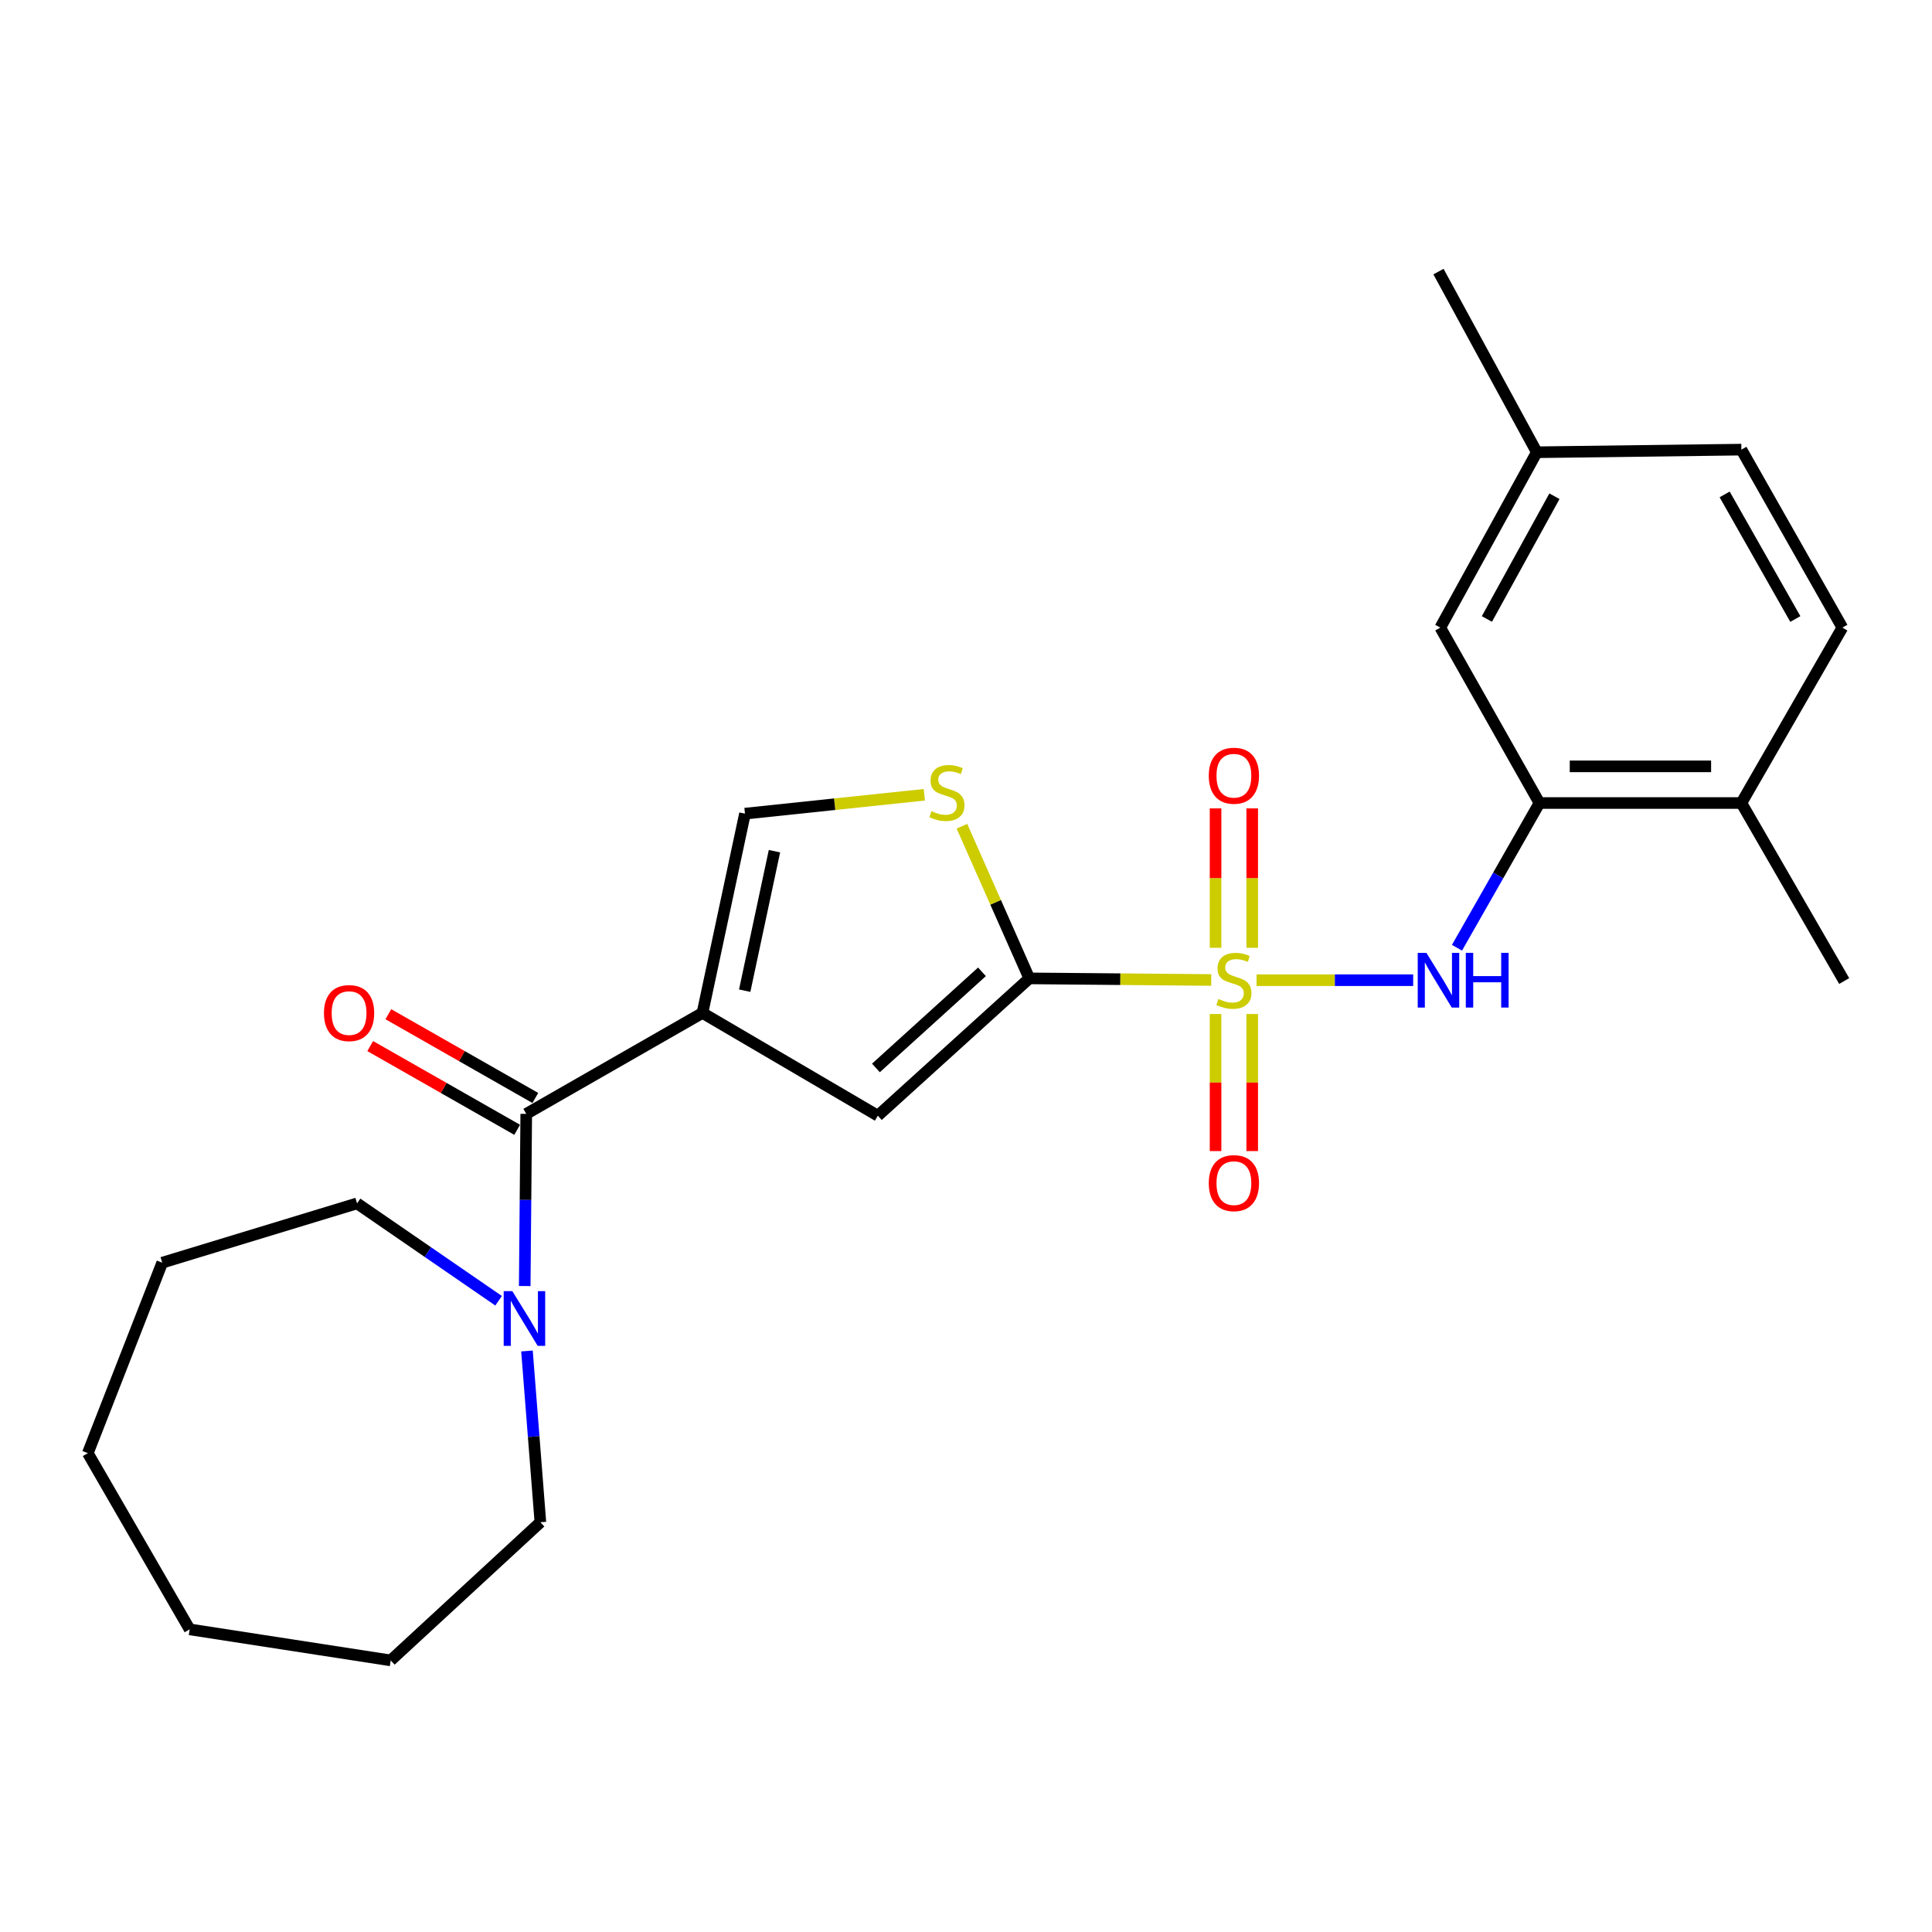 <?xml version='1.0' encoding='iso-8859-1'?>
<svg version='1.1' baseProfile='full'
              xmlns='http://www.w3.org/2000/svg'
                      xmlns:rdkit='http://www.rdkit.org/xml'
                      xmlns:xlink='http://www.w3.org/1999/xlink'
                  xml:space='preserve'
width='1000px' height='1000px' viewBox='0 0 1000 1000'>
<!-- END OF HEADER -->
<rect style='opacity:1.0;fill:#FFFFFF;stroke:none' width='1000' height='1000' x='0' y='0'> </rect>
<path class='bond-1' d='M 626.933,507.244 L 579.849,506.827' style='fill:none;fill-rule:evenodd;stroke:#CCCC00;stroke-width:6px;stroke-linecap:butt;stroke-linejoin:miter;stroke-opacity:1' />
<path class='bond-1' d='M 579.849,506.827 L 532.765,506.41' style='fill:none;fill-rule:evenodd;stroke:#000000;stroke-width:6px;stroke-linecap:butt;stroke-linejoin:miter;stroke-opacity:1' />
<path class='bond-4' d='M 650.388,507.348 L 690.925,507.348' style='fill:none;fill-rule:evenodd;stroke:#CCCC00;stroke-width:6px;stroke-linecap:butt;stroke-linejoin:miter;stroke-opacity:1' />
<path class='bond-4' d='M 690.925,507.348 L 731.462,507.348' style='fill:none;fill-rule:evenodd;stroke:#0000FF;stroke-width:6px;stroke-linecap:butt;stroke-linejoin:miter;stroke-opacity:1' />
<path class='bond-9' d='M 648.149,490.58 L 648.149,454.5' style='fill:none;fill-rule:evenodd;stroke:#CCCC00;stroke-width:6px;stroke-linecap:butt;stroke-linejoin:miter;stroke-opacity:1' />
<path class='bond-9' d='M 648.149,454.5 L 648.149,418.42' style='fill:none;fill-rule:evenodd;stroke:#FF0000;stroke-width:6px;stroke-linecap:butt;stroke-linejoin:miter;stroke-opacity:1' />
<path class='bond-9' d='M 629.173,490.58 L 629.173,454.5' style='fill:none;fill-rule:evenodd;stroke:#CCCC00;stroke-width:6px;stroke-linecap:butt;stroke-linejoin:miter;stroke-opacity:1' />
<path class='bond-9' d='M 629.173,454.5 L 629.173,418.42' style='fill:none;fill-rule:evenodd;stroke:#FF0000;stroke-width:6px;stroke-linecap:butt;stroke-linejoin:miter;stroke-opacity:1' />
<path class='bond-10' d='M 629.173,524.852 L 629.173,560.325' style='fill:none;fill-rule:evenodd;stroke:#CCCC00;stroke-width:6px;stroke-linecap:butt;stroke-linejoin:miter;stroke-opacity:1' />
<path class='bond-10' d='M 629.173,560.325 L 629.173,595.799' style='fill:none;fill-rule:evenodd;stroke:#FF0000;stroke-width:6px;stroke-linecap:butt;stroke-linejoin:miter;stroke-opacity:1' />
<path class='bond-10' d='M 648.149,524.852 L 648.149,560.325' style='fill:none;fill-rule:evenodd;stroke:#CCCC00;stroke-width:6px;stroke-linecap:butt;stroke-linejoin:miter;stroke-opacity:1' />
<path class='bond-10' d='M 648.149,560.325 L 648.149,595.799' style='fill:none;fill-rule:evenodd;stroke:#FF0000;stroke-width:6px;stroke-linecap:butt;stroke-linejoin:miter;stroke-opacity:1' />
<path class='bond-0' d='M 363.595,524.289 L 454.363,577.485' style='fill:none;fill-rule:evenodd;stroke:#000000;stroke-width:6px;stroke-linecap:butt;stroke-linejoin:miter;stroke-opacity:1' />
<path class='bond-2' d='M 363.595,524.289 L 272.385,576.546' style='fill:none;fill-rule:evenodd;stroke:#000000;stroke-width:6px;stroke-linecap:butt;stroke-linejoin:miter;stroke-opacity:1' />
<path class='bond-25' d='M 363.595,524.289 L 385.597,421.145' style='fill:none;fill-rule:evenodd;stroke:#000000;stroke-width:6px;stroke-linecap:butt;stroke-linejoin:miter;stroke-opacity:1' />
<path class='bond-25' d='M 385.454,512.776 L 400.855,440.575' style='fill:none;fill-rule:evenodd;stroke:#000000;stroke-width:6px;stroke-linecap:butt;stroke-linejoin:miter;stroke-opacity:1' />
<path class='bond-3' d='M 532.765,506.41 L 454.363,577.485' style='fill:none;fill-rule:evenodd;stroke:#000000;stroke-width:6px;stroke-linecap:butt;stroke-linejoin:miter;stroke-opacity:1' />
<path class='bond-3' d='M 508.26,503.012 L 453.378,552.765' style='fill:none;fill-rule:evenodd;stroke:#000000;stroke-width:6px;stroke-linecap:butt;stroke-linejoin:miter;stroke-opacity:1' />
<path class='bond-5' d='M 532.765,506.41 L 515.326,467.03' style='fill:none;fill-rule:evenodd;stroke:#000000;stroke-width:6px;stroke-linecap:butt;stroke-linejoin:miter;stroke-opacity:1' />
<path class='bond-5' d='M 515.326,467.03 L 497.888,427.651' style='fill:none;fill-rule:evenodd;stroke:#CCCC00;stroke-width:6px;stroke-linecap:butt;stroke-linejoin:miter;stroke-opacity:1' />
<path class='bond-7' d='M 272.385,576.546 L 271.99,621.101' style='fill:none;fill-rule:evenodd;stroke:#000000;stroke-width:6px;stroke-linecap:butt;stroke-linejoin:miter;stroke-opacity:1' />
<path class='bond-7' d='M 271.99,621.101 L 271.595,665.655' style='fill:none;fill-rule:evenodd;stroke:#0000FF;stroke-width:6px;stroke-linecap:butt;stroke-linejoin:miter;stroke-opacity:1' />
<path class='bond-11' d='M 277.082,568.303 L 239.048,546.63' style='fill:none;fill-rule:evenodd;stroke:#000000;stroke-width:6px;stroke-linecap:butt;stroke-linejoin:miter;stroke-opacity:1' />
<path class='bond-11' d='M 239.048,546.63 L 201.015,524.957' style='fill:none;fill-rule:evenodd;stroke:#FF0000;stroke-width:6px;stroke-linecap:butt;stroke-linejoin:miter;stroke-opacity:1' />
<path class='bond-11' d='M 267.687,584.79 L 229.654,563.117' style='fill:none;fill-rule:evenodd;stroke:#000000;stroke-width:6px;stroke-linecap:butt;stroke-linejoin:miter;stroke-opacity:1' />
<path class='bond-11' d='M 229.654,563.117 L 191.62,541.444' style='fill:none;fill-rule:evenodd;stroke:#FF0000;stroke-width:6px;stroke-linecap:butt;stroke-linejoin:miter;stroke-opacity:1' />
<path class='bond-8' d='M 754.131,490.549 L 775.478,453.095' style='fill:none;fill-rule:evenodd;stroke:#0000FF;stroke-width:6px;stroke-linecap:butt;stroke-linejoin:miter;stroke-opacity:1' />
<path class='bond-8' d='M 775.478,453.095 L 796.824,415.642' style='fill:none;fill-rule:evenodd;stroke:#000000;stroke-width:6px;stroke-linecap:butt;stroke-linejoin:miter;stroke-opacity:1' />
<path class='bond-6' d='M 478.425,411.371 L 432.011,416.258' style='fill:none;fill-rule:evenodd;stroke:#CCCC00;stroke-width:6px;stroke-linecap:butt;stroke-linejoin:miter;stroke-opacity:1' />
<path class='bond-6' d='M 432.011,416.258 L 385.597,421.145' style='fill:none;fill-rule:evenodd;stroke:#000000;stroke-width:6px;stroke-linecap:butt;stroke-linejoin:miter;stroke-opacity:1' />
<path class='bond-17' d='M 272.762,699.268 L 276.231,743.592' style='fill:none;fill-rule:evenodd;stroke:#0000FF;stroke-width:6px;stroke-linecap:butt;stroke-linejoin:miter;stroke-opacity:1' />
<path class='bond-17' d='M 276.231,743.592 L 279.701,787.916' style='fill:none;fill-rule:evenodd;stroke:#000000;stroke-width:6px;stroke-linecap:butt;stroke-linejoin:miter;stroke-opacity:1' />
<path class='bond-18' d='M 258.078,673.267 L 221.444,648.068' style='fill:none;fill-rule:evenodd;stroke:#0000FF;stroke-width:6px;stroke-linecap:butt;stroke-linejoin:miter;stroke-opacity:1' />
<path class='bond-18' d='M 221.444,648.068 L 184.811,622.869' style='fill:none;fill-rule:evenodd;stroke:#000000;stroke-width:6px;stroke-linecap:butt;stroke-linejoin:miter;stroke-opacity:1' />
<path class='bond-12' d='M 796.824,415.642 L 901.339,415.642' style='fill:none;fill-rule:evenodd;stroke:#000000;stroke-width:6px;stroke-linecap:butt;stroke-linejoin:miter;stroke-opacity:1' />
<path class='bond-12' d='M 812.502,396.666 L 885.662,396.666' style='fill:none;fill-rule:evenodd;stroke:#000000;stroke-width:6px;stroke-linecap:butt;stroke-linejoin:miter;stroke-opacity:1' />
<path class='bond-13' d='M 796.824,415.642 L 745.495,324.853' style='fill:none;fill-rule:evenodd;stroke:#000000;stroke-width:6px;stroke-linecap:butt;stroke-linejoin:miter;stroke-opacity:1' />
<path class='bond-14' d='M 901.339,415.642 L 953.607,324.853' style='fill:none;fill-rule:evenodd;stroke:#000000;stroke-width:6px;stroke-linecap:butt;stroke-linejoin:miter;stroke-opacity:1' />
<path class='bond-19' d='M 901.339,415.642 L 954.545,507.78' style='fill:none;fill-rule:evenodd;stroke:#000000;stroke-width:6px;stroke-linecap:butt;stroke-linejoin:miter;stroke-opacity:1' />
<path class='bond-15' d='M 745.495,324.853 L 795.443,234.085' style='fill:none;fill-rule:evenodd;stroke:#000000;stroke-width:6px;stroke-linecap:butt;stroke-linejoin:miter;stroke-opacity:1' />
<path class='bond-15' d='M 769.612,320.386 L 804.576,256.849' style='fill:none;fill-rule:evenodd;stroke:#000000;stroke-width:6px;stroke-linecap:butt;stroke-linejoin:miter;stroke-opacity:1' />
<path class='bond-26' d='M 953.607,324.853 L 901.339,232.725' style='fill:none;fill-rule:evenodd;stroke:#000000;stroke-width:6px;stroke-linecap:butt;stroke-linejoin:miter;stroke-opacity:1' />
<path class='bond-26' d='M 929.262,320.397 L 892.675,255.908' style='fill:none;fill-rule:evenodd;stroke:#000000;stroke-width:6px;stroke-linecap:butt;stroke-linejoin:miter;stroke-opacity:1' />
<path class='bond-16' d='M 795.443,234.085 L 901.339,232.725' style='fill:none;fill-rule:evenodd;stroke:#000000;stroke-width:6px;stroke-linecap:butt;stroke-linejoin:miter;stroke-opacity:1' />
<path class='bond-20' d='M 795.443,234.085 L 744.557,140.576' style='fill:none;fill-rule:evenodd;stroke:#000000;stroke-width:6px;stroke-linecap:butt;stroke-linejoin:miter;stroke-opacity:1' />
<path class='bond-22' d='M 279.701,787.916 L 202.237,859.424' style='fill:none;fill-rule:evenodd;stroke:#000000;stroke-width:6px;stroke-linecap:butt;stroke-linejoin:miter;stroke-opacity:1' />
<path class='bond-21' d='M 184.811,622.869 L 83.965,653.567' style='fill:none;fill-rule:evenodd;stroke:#000000;stroke-width:6px;stroke-linecap:butt;stroke-linejoin:miter;stroke-opacity:1' />
<path class='bond-24' d='M 83.965,653.567 L 45.455,752.147' style='fill:none;fill-rule:evenodd;stroke:#000000;stroke-width:6px;stroke-linecap:butt;stroke-linejoin:miter;stroke-opacity:1' />
<path class='bond-23' d='M 202.237,859.424 L 98.165,843.358' style='fill:none;fill-rule:evenodd;stroke:#000000;stroke-width:6px;stroke-linecap:butt;stroke-linejoin:miter;stroke-opacity:1' />
<path class='bond-27' d='M 98.165,843.358 L 45.455,752.147' style='fill:none;fill-rule:evenodd;stroke:#000000;stroke-width:6px;stroke-linecap:butt;stroke-linejoin:miter;stroke-opacity:1' />
<path  class='atom-0' d='M 630.661 517.068
Q 630.981 517.188, 632.301 517.748
Q 633.621 518.308, 635.061 518.668
Q 636.541 518.988, 637.981 518.988
Q 640.661 518.988, 642.221 517.708
Q 643.781 516.388, 643.781 514.108
Q 643.781 512.548, 642.981 511.588
Q 642.221 510.628, 641.021 510.108
Q 639.821 509.588, 637.821 508.988
Q 635.301 508.228, 633.781 507.508
Q 632.301 506.788, 631.221 505.268
Q 630.181 503.748, 630.181 501.188
Q 630.181 497.628, 632.581 495.428
Q 635.021 493.228, 639.821 493.228
Q 643.101 493.228, 646.821 494.788
L 645.901 497.868
Q 642.501 496.468, 639.941 496.468
Q 637.181 496.468, 635.661 497.628
Q 634.141 498.748, 634.181 500.708
Q 634.181 502.228, 634.941 503.148
Q 635.741 504.068, 636.861 504.588
Q 638.021 505.108, 639.941 505.708
Q 642.501 506.508, 644.021 507.308
Q 645.541 508.108, 646.621 509.748
Q 647.741 511.348, 647.741 514.108
Q 647.741 518.028, 645.101 520.148
Q 642.501 522.228, 638.141 522.228
Q 635.621 522.228, 633.701 521.668
Q 631.821 521.148, 629.581 520.228
L 630.661 517.068
' fill='#CCCC00'/>
<path  class='atom-5' d='M 738.297 493.188
L 747.577 508.188
Q 748.497 509.668, 749.977 512.348
Q 751.457 515.028, 751.537 515.188
L 751.537 493.188
L 755.297 493.188
L 755.297 521.508
L 751.417 521.508
L 741.457 505.108
Q 740.297 503.188, 739.057 500.988
Q 737.857 498.788, 737.497 498.108
L 737.497 521.508
L 733.817 521.508
L 733.817 493.188
L 738.297 493.188
' fill='#0000FF'/>
<path  class='atom-5' d='M 758.697 493.188
L 762.537 493.188
L 762.537 505.228
L 777.017 505.228
L 777.017 493.188
L 780.857 493.188
L 780.857 521.508
L 777.017 521.508
L 777.017 508.428
L 762.537 508.428
L 762.537 521.508
L 758.697 521.508
L 758.697 493.188
' fill='#0000FF'/>
<path  class='atom-6' d='M 482.133 419.859
Q 482.453 419.979, 483.773 420.539
Q 485.093 421.099, 486.533 421.459
Q 488.013 421.779, 489.453 421.779
Q 492.133 421.779, 493.693 420.499
Q 495.253 419.179, 495.253 416.899
Q 495.253 415.339, 494.453 414.379
Q 493.693 413.419, 492.493 412.899
Q 491.293 412.379, 489.293 411.779
Q 486.773 411.019, 485.253 410.299
Q 483.773 409.579, 482.693 408.059
Q 481.653 406.539, 481.653 403.979
Q 481.653 400.419, 484.053 398.219
Q 486.493 396.019, 491.293 396.019
Q 494.573 396.019, 498.293 397.579
L 497.373 400.659
Q 493.973 399.259, 491.413 399.259
Q 488.653 399.259, 487.133 400.419
Q 485.613 401.539, 485.653 403.499
Q 485.653 405.019, 486.413 405.939
Q 487.213 406.859, 488.333 407.379
Q 489.493 407.899, 491.413 408.499
Q 493.973 409.299, 495.493 410.099
Q 497.013 410.899, 498.093 412.539
Q 499.213 414.139, 499.213 416.899
Q 499.213 420.819, 496.573 422.939
Q 493.973 425.019, 489.613 425.019
Q 487.093 425.019, 485.173 424.459
Q 483.293 423.939, 481.053 423.019
L 482.133 419.859
' fill='#CCCC00'/>
<path  class='atom-8' d='M 265.186 668.303
L 274.466 683.303
Q 275.386 684.783, 276.866 687.463
Q 278.346 690.143, 278.426 690.303
L 278.426 668.303
L 282.186 668.303
L 282.186 696.623
L 278.306 696.623
L 268.346 680.223
Q 267.186 678.303, 265.946 676.103
Q 264.746 673.903, 264.386 673.223
L 264.386 696.623
L 260.706 696.623
L 260.706 668.303
L 265.186 668.303
' fill='#0000FF'/>
<path  class='atom-10' d='M 625.661 401.511
Q 625.661 394.711, 629.021 390.911
Q 632.381 387.111, 638.661 387.111
Q 644.941 387.111, 648.301 390.911
Q 651.661 394.711, 651.661 401.511
Q 651.661 408.391, 648.261 412.311
Q 644.861 416.191, 638.661 416.191
Q 632.421 416.191, 629.021 412.311
Q 625.661 408.431, 625.661 401.511
M 638.661 412.991
Q 642.981 412.991, 645.301 410.111
Q 647.661 407.191, 647.661 401.511
Q 647.661 395.951, 645.301 393.151
Q 642.981 390.311, 638.661 390.311
Q 634.341 390.311, 631.981 393.111
Q 629.661 395.911, 629.661 401.511
Q 629.661 407.231, 631.981 410.111
Q 634.341 412.991, 638.661 412.991
' fill='#FF0000'/>
<path  class='atom-11' d='M 625.661 612.385
Q 625.661 605.585, 629.021 601.785
Q 632.381 597.985, 638.661 597.985
Q 644.941 597.985, 648.301 601.785
Q 651.661 605.585, 651.661 612.385
Q 651.661 619.265, 648.261 623.185
Q 644.861 627.065, 638.661 627.065
Q 632.421 627.065, 629.021 623.185
Q 625.661 619.305, 625.661 612.385
M 638.661 623.865
Q 642.981 623.865, 645.301 620.985
Q 647.661 618.065, 647.661 612.385
Q 647.661 606.825, 645.301 604.025
Q 642.981 601.185, 638.661 601.185
Q 634.341 601.185, 631.981 603.985
Q 629.661 606.785, 629.661 612.385
Q 629.661 618.105, 631.981 620.985
Q 634.341 623.865, 638.661 623.865
' fill='#FF0000'/>
<path  class='atom-12' d='M 167.679 524.369
Q 167.679 517.569, 171.039 513.769
Q 174.399 509.969, 180.679 509.969
Q 186.959 509.969, 190.319 513.769
Q 193.679 517.569, 193.679 524.369
Q 193.679 531.249, 190.279 535.169
Q 186.879 539.049, 180.679 539.049
Q 174.439 539.049, 171.039 535.169
Q 167.679 531.289, 167.679 524.369
M 180.679 535.849
Q 184.999 535.849, 187.319 532.969
Q 189.679 530.049, 189.679 524.369
Q 189.679 518.809, 187.319 516.009
Q 184.999 513.169, 180.679 513.169
Q 176.359 513.169, 173.999 515.969
Q 171.679 518.769, 171.679 524.369
Q 171.679 530.089, 173.999 532.969
Q 176.359 535.849, 180.679 535.849
' fill='#FF0000'/>
</svg>
